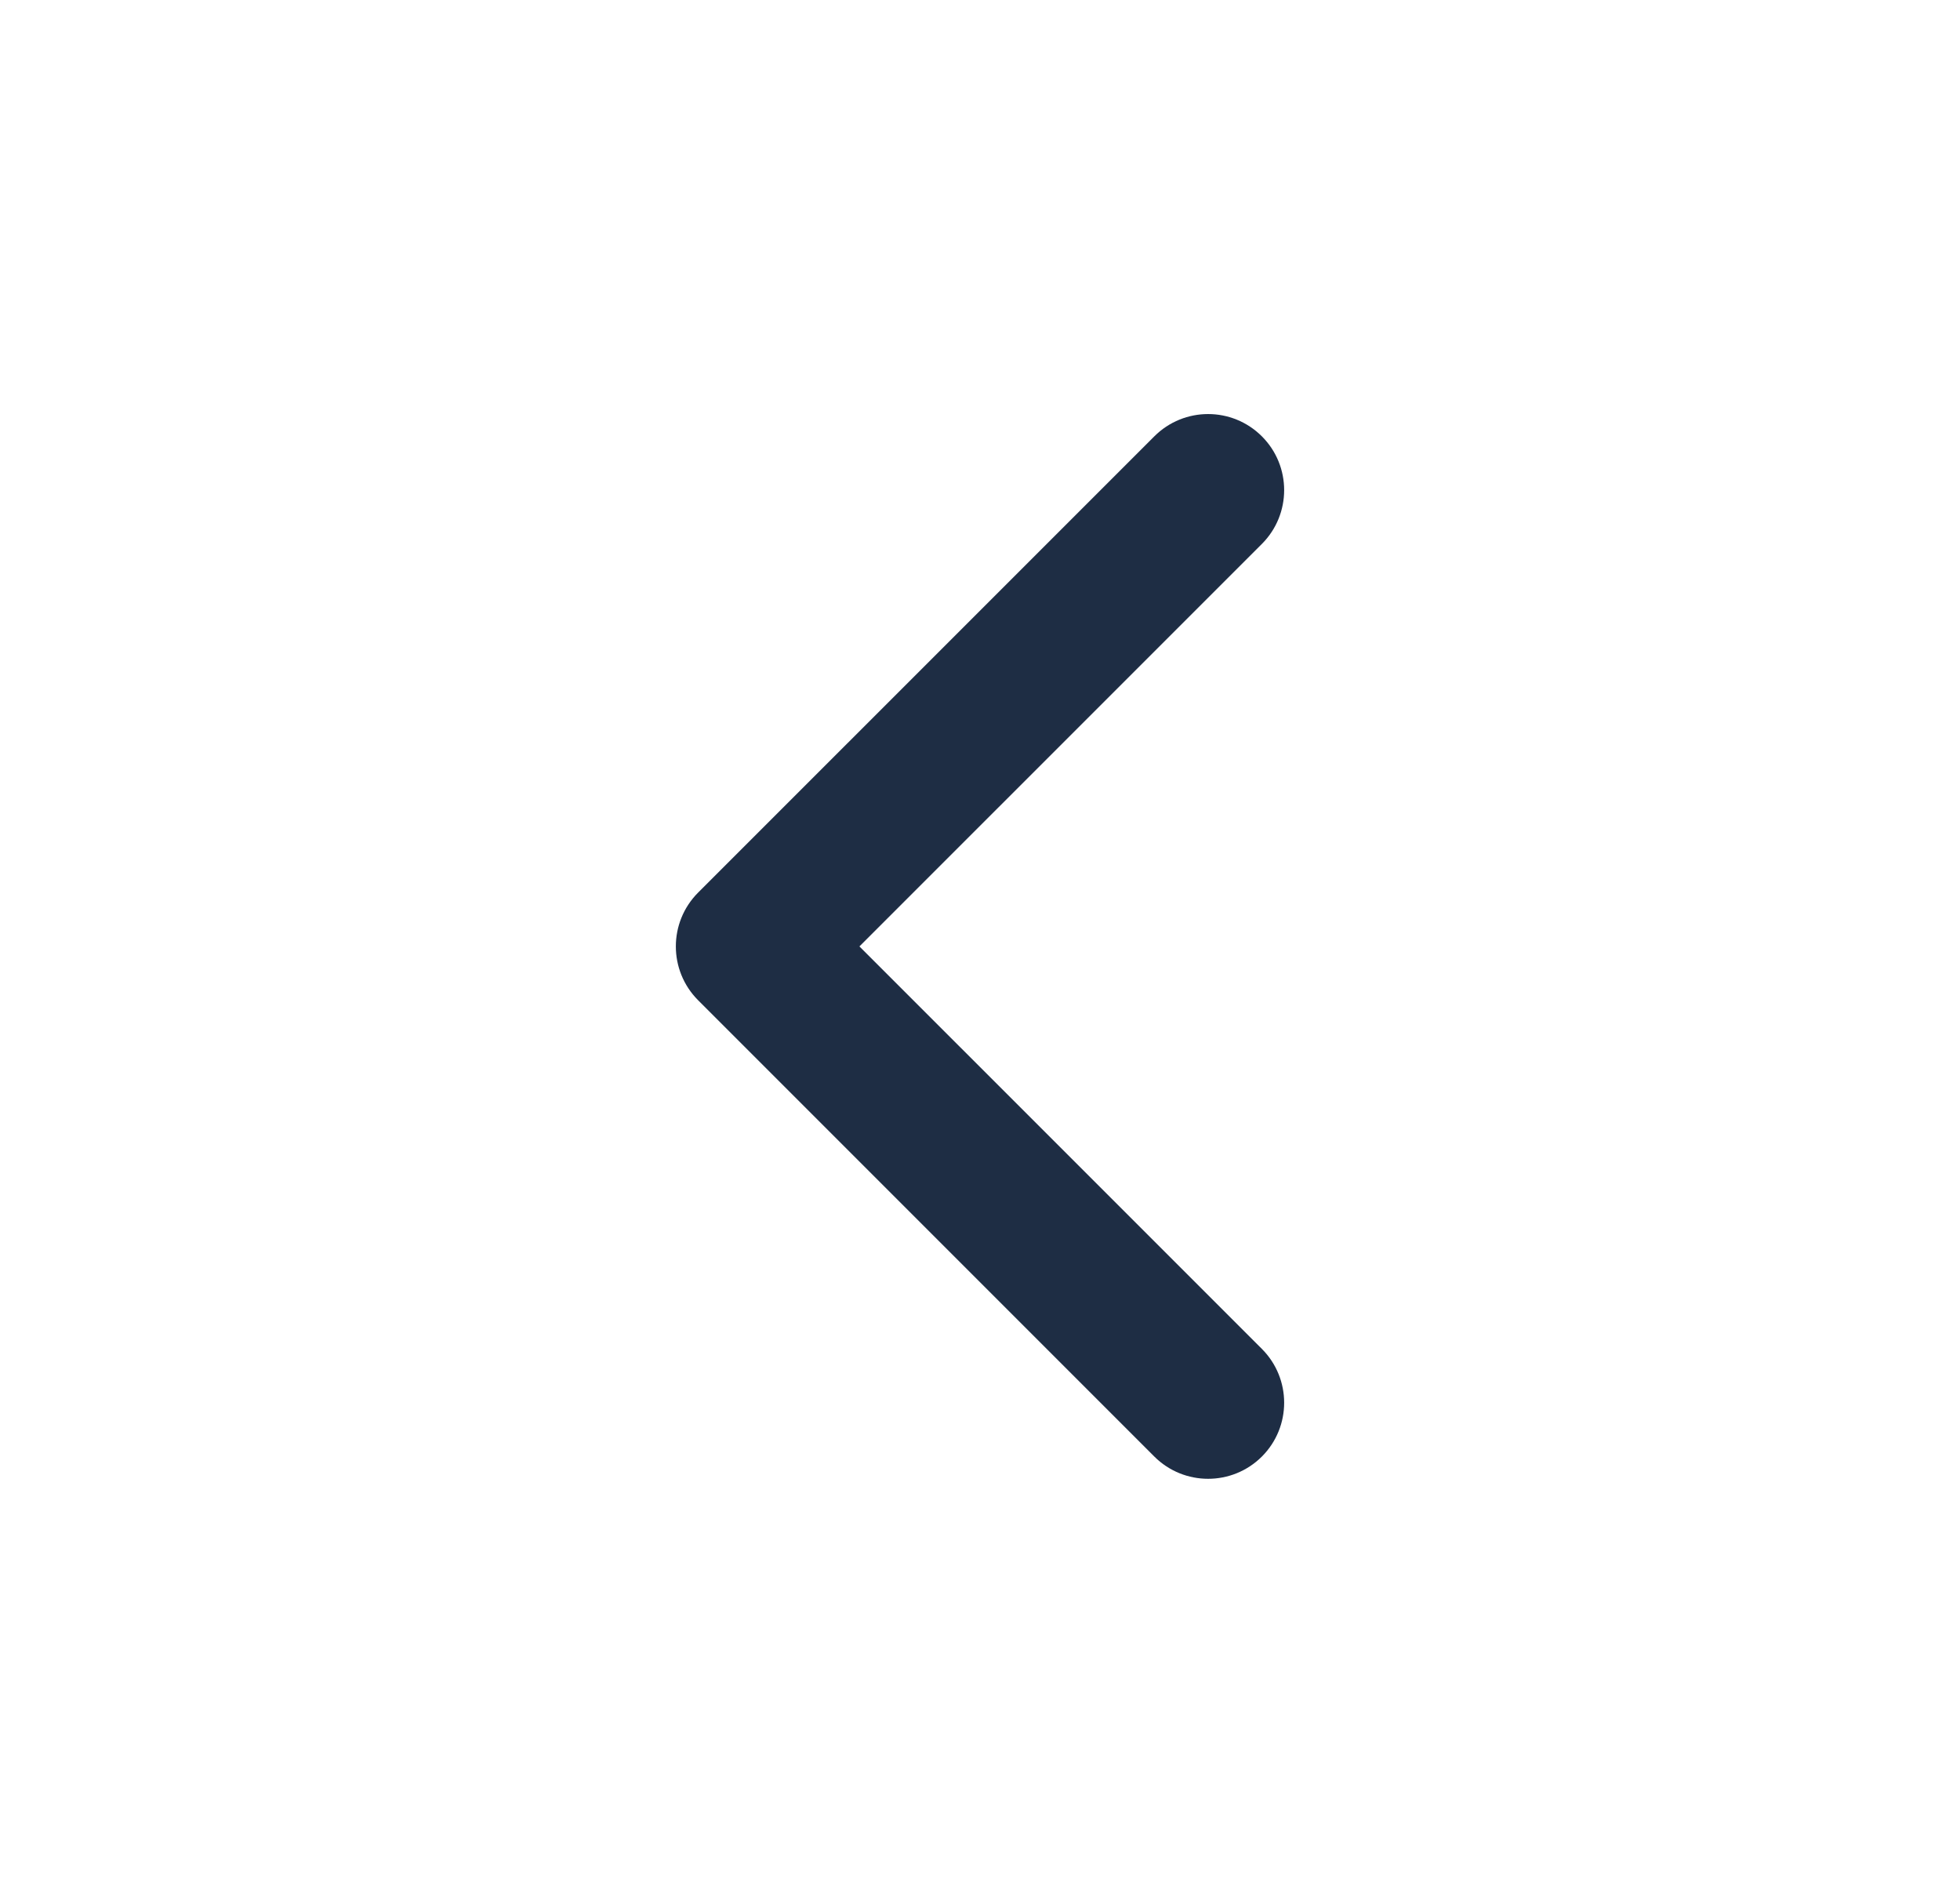 <svg width="29" height="28" viewBox="0 0 29 28" fill="none" xmlns="http://www.w3.org/2000/svg">
<path fill-rule="evenodd" clip-rule="evenodd" d="M18.671 6.455C19.11 6.894 19.11 7.606 18.671 8.046L12.716 14L18.671 19.954C19.11 20.394 19.11 21.106 18.671 21.546C18.231 21.985 17.519 21.985 17.079 21.546L10.329 14.796C9.89 14.356 9.89 13.644 10.329 13.204L17.079 6.455C17.519 6.015 18.231 6.015 18.671 6.455Z" fill="#1E2D44"/>
</svg>
